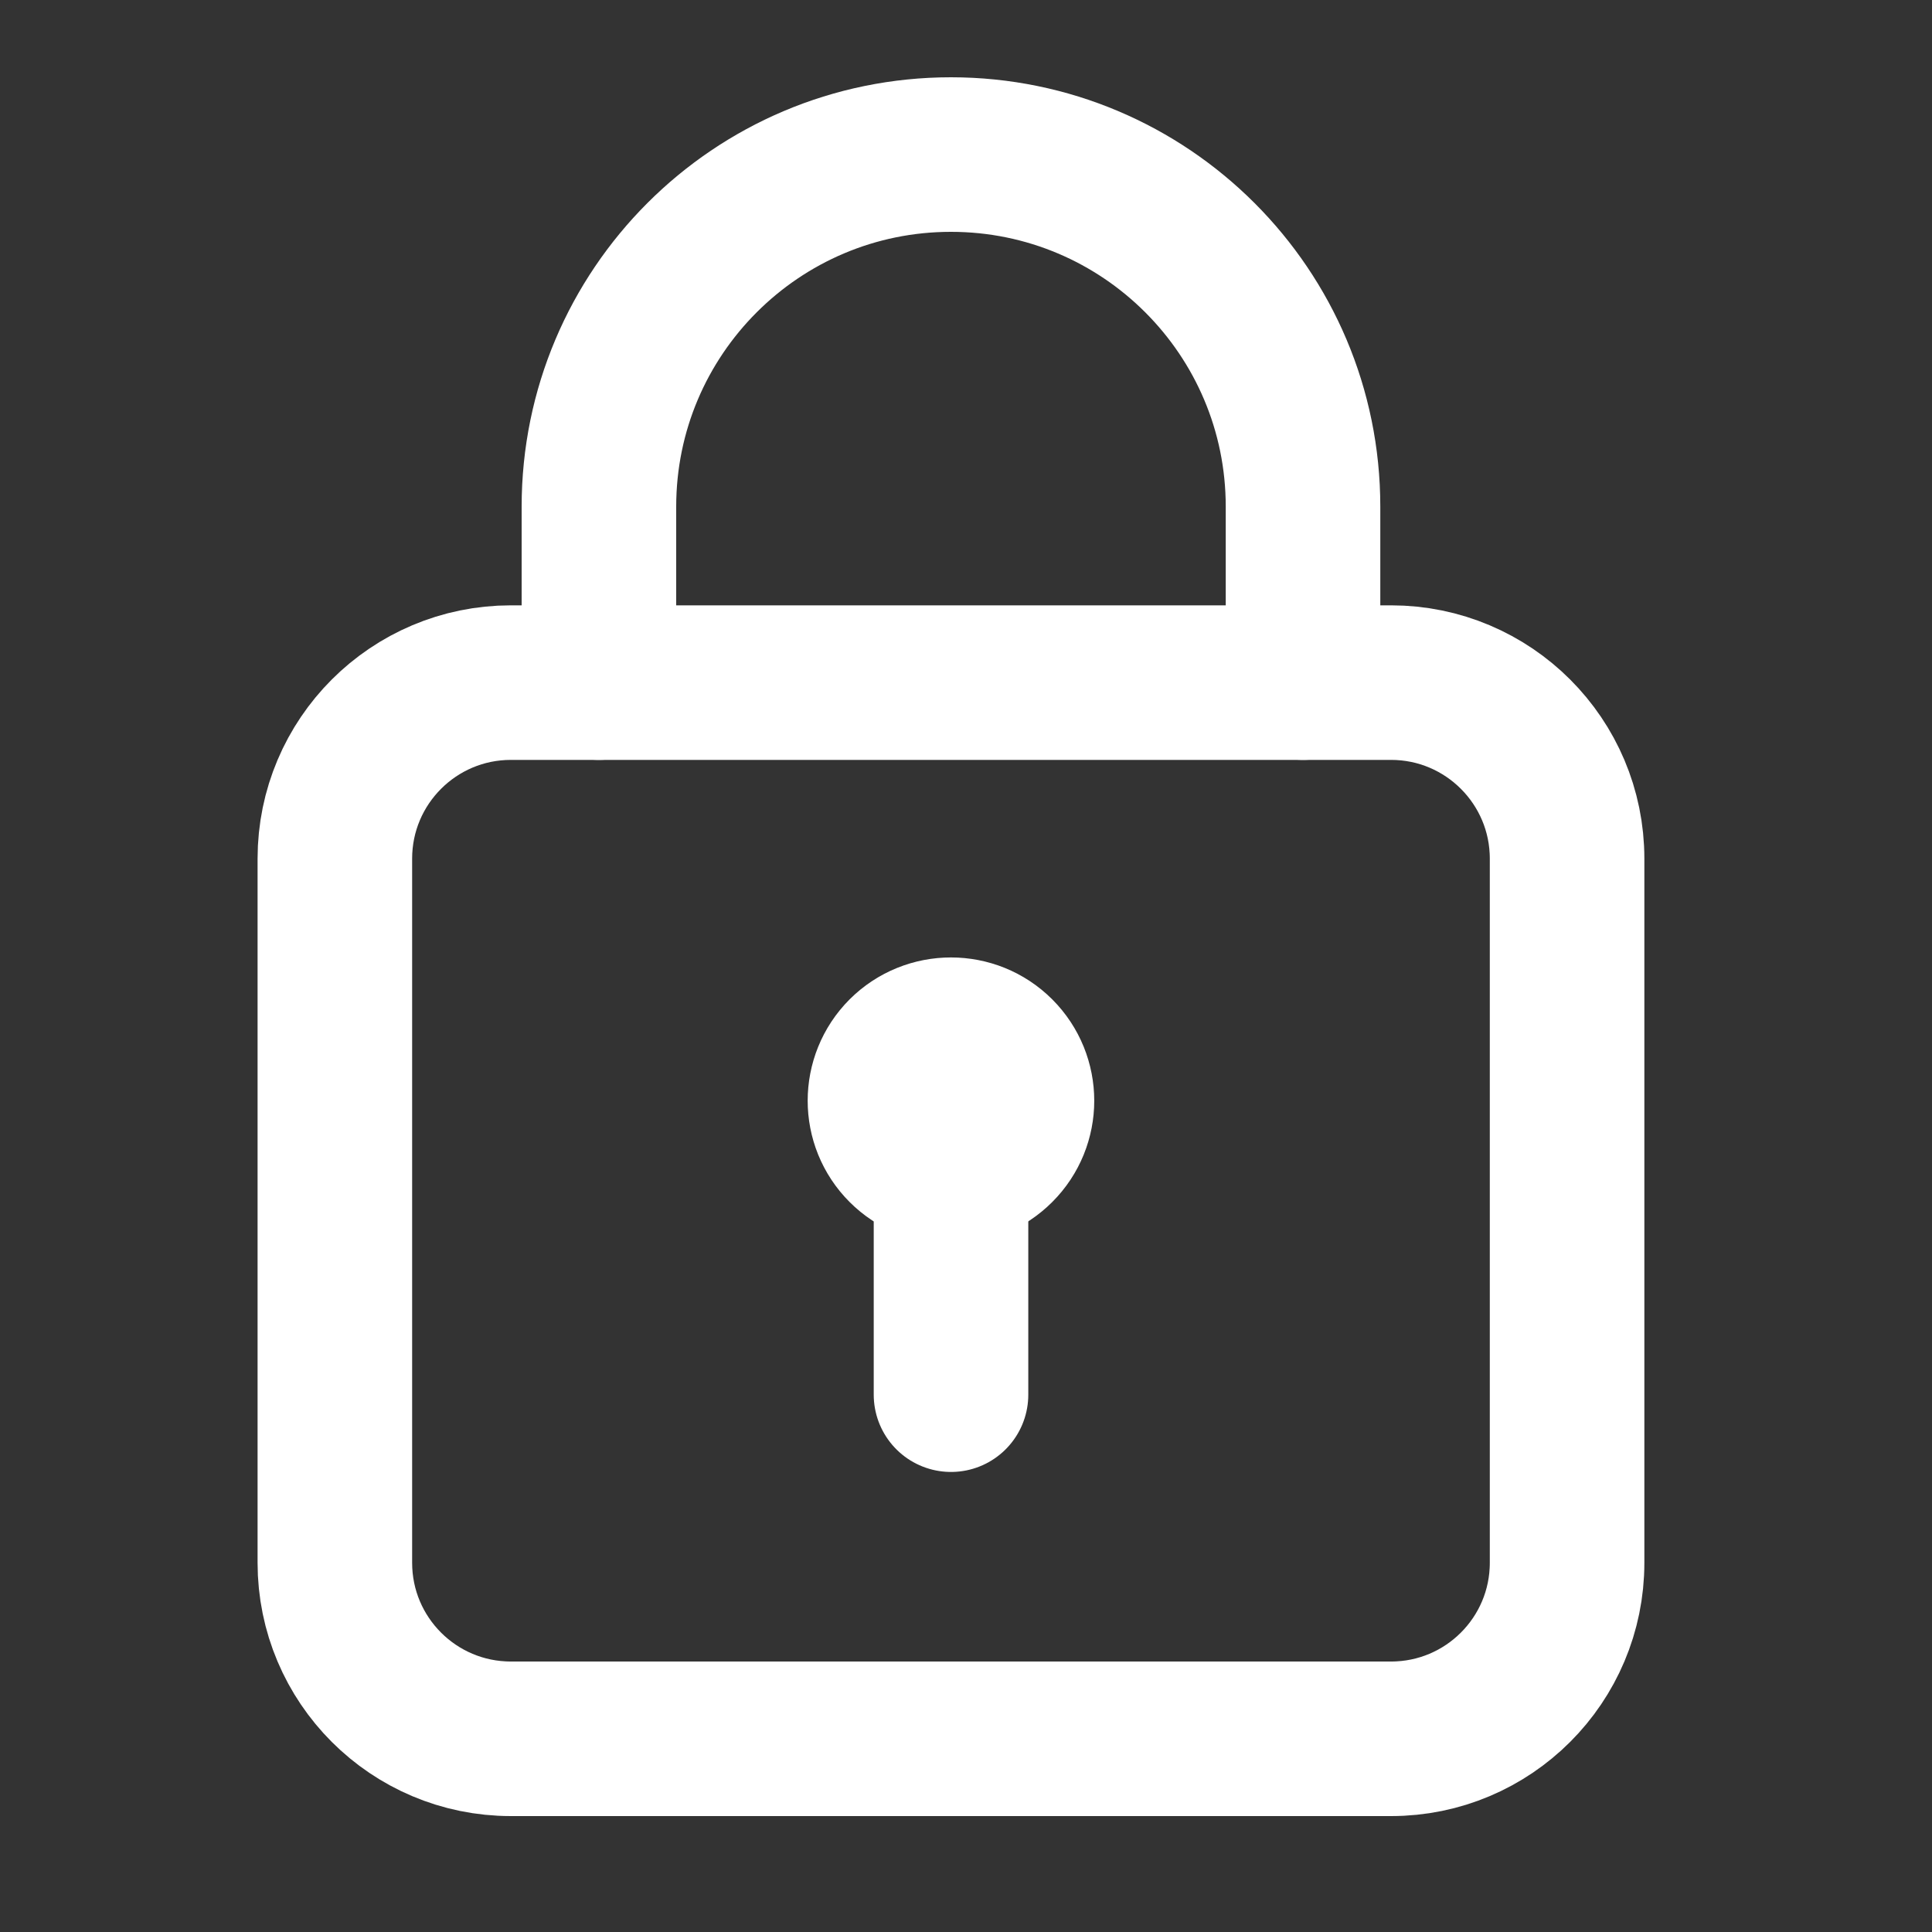 <svg width="25" height="25" viewBox="0 0 25 25" fill="none" xmlns="http://www.w3.org/2000/svg">
<rect x="0" y="0" width="25" height="25" fill="#333333" stroke="none"/>
<path fill-rule="evenodd" clip-rule="evenodd" d="M18 22.5H6.611C5.353 22.5 4.333 21.481 4.333 20.222V11.111C4.333 9.853 5.353 8.833 6.611 8.833H18C19.258 8.833 20.278 9.853 20.278 11.111V20.222C20.278 21.481 19.258 22.5 18 22.5Z" stroke="white" stroke-width="2" stroke-linecap="round" stroke-linejoin="round"/>
<path d="M12.306 18.047V15.097" stroke="white" stroke-width="2" stroke-linecap="round" stroke-linejoin="round"/>
<path d="M12.909 13.639C13.243 13.973 13.243 14.514 12.909 14.847C12.576 15.181 12.035 15.181 11.701 14.847C11.368 14.514 11.368 13.973 11.701 13.639C12.035 13.306 12.576 13.306 12.909 13.639" stroke="white" stroke-width="2" stroke-linecap="round" stroke-linejoin="round"/>
<path d="M7.75 8.833V6.556V6.556C7.75 4.04 9.79 2 12.305 2V2C14.821 2 16.861 4.04 16.861 6.556V6.556V8.833" stroke="white" stroke-width="2" stroke-linecap="round" stroke-linejoin="round"/>
</svg>
